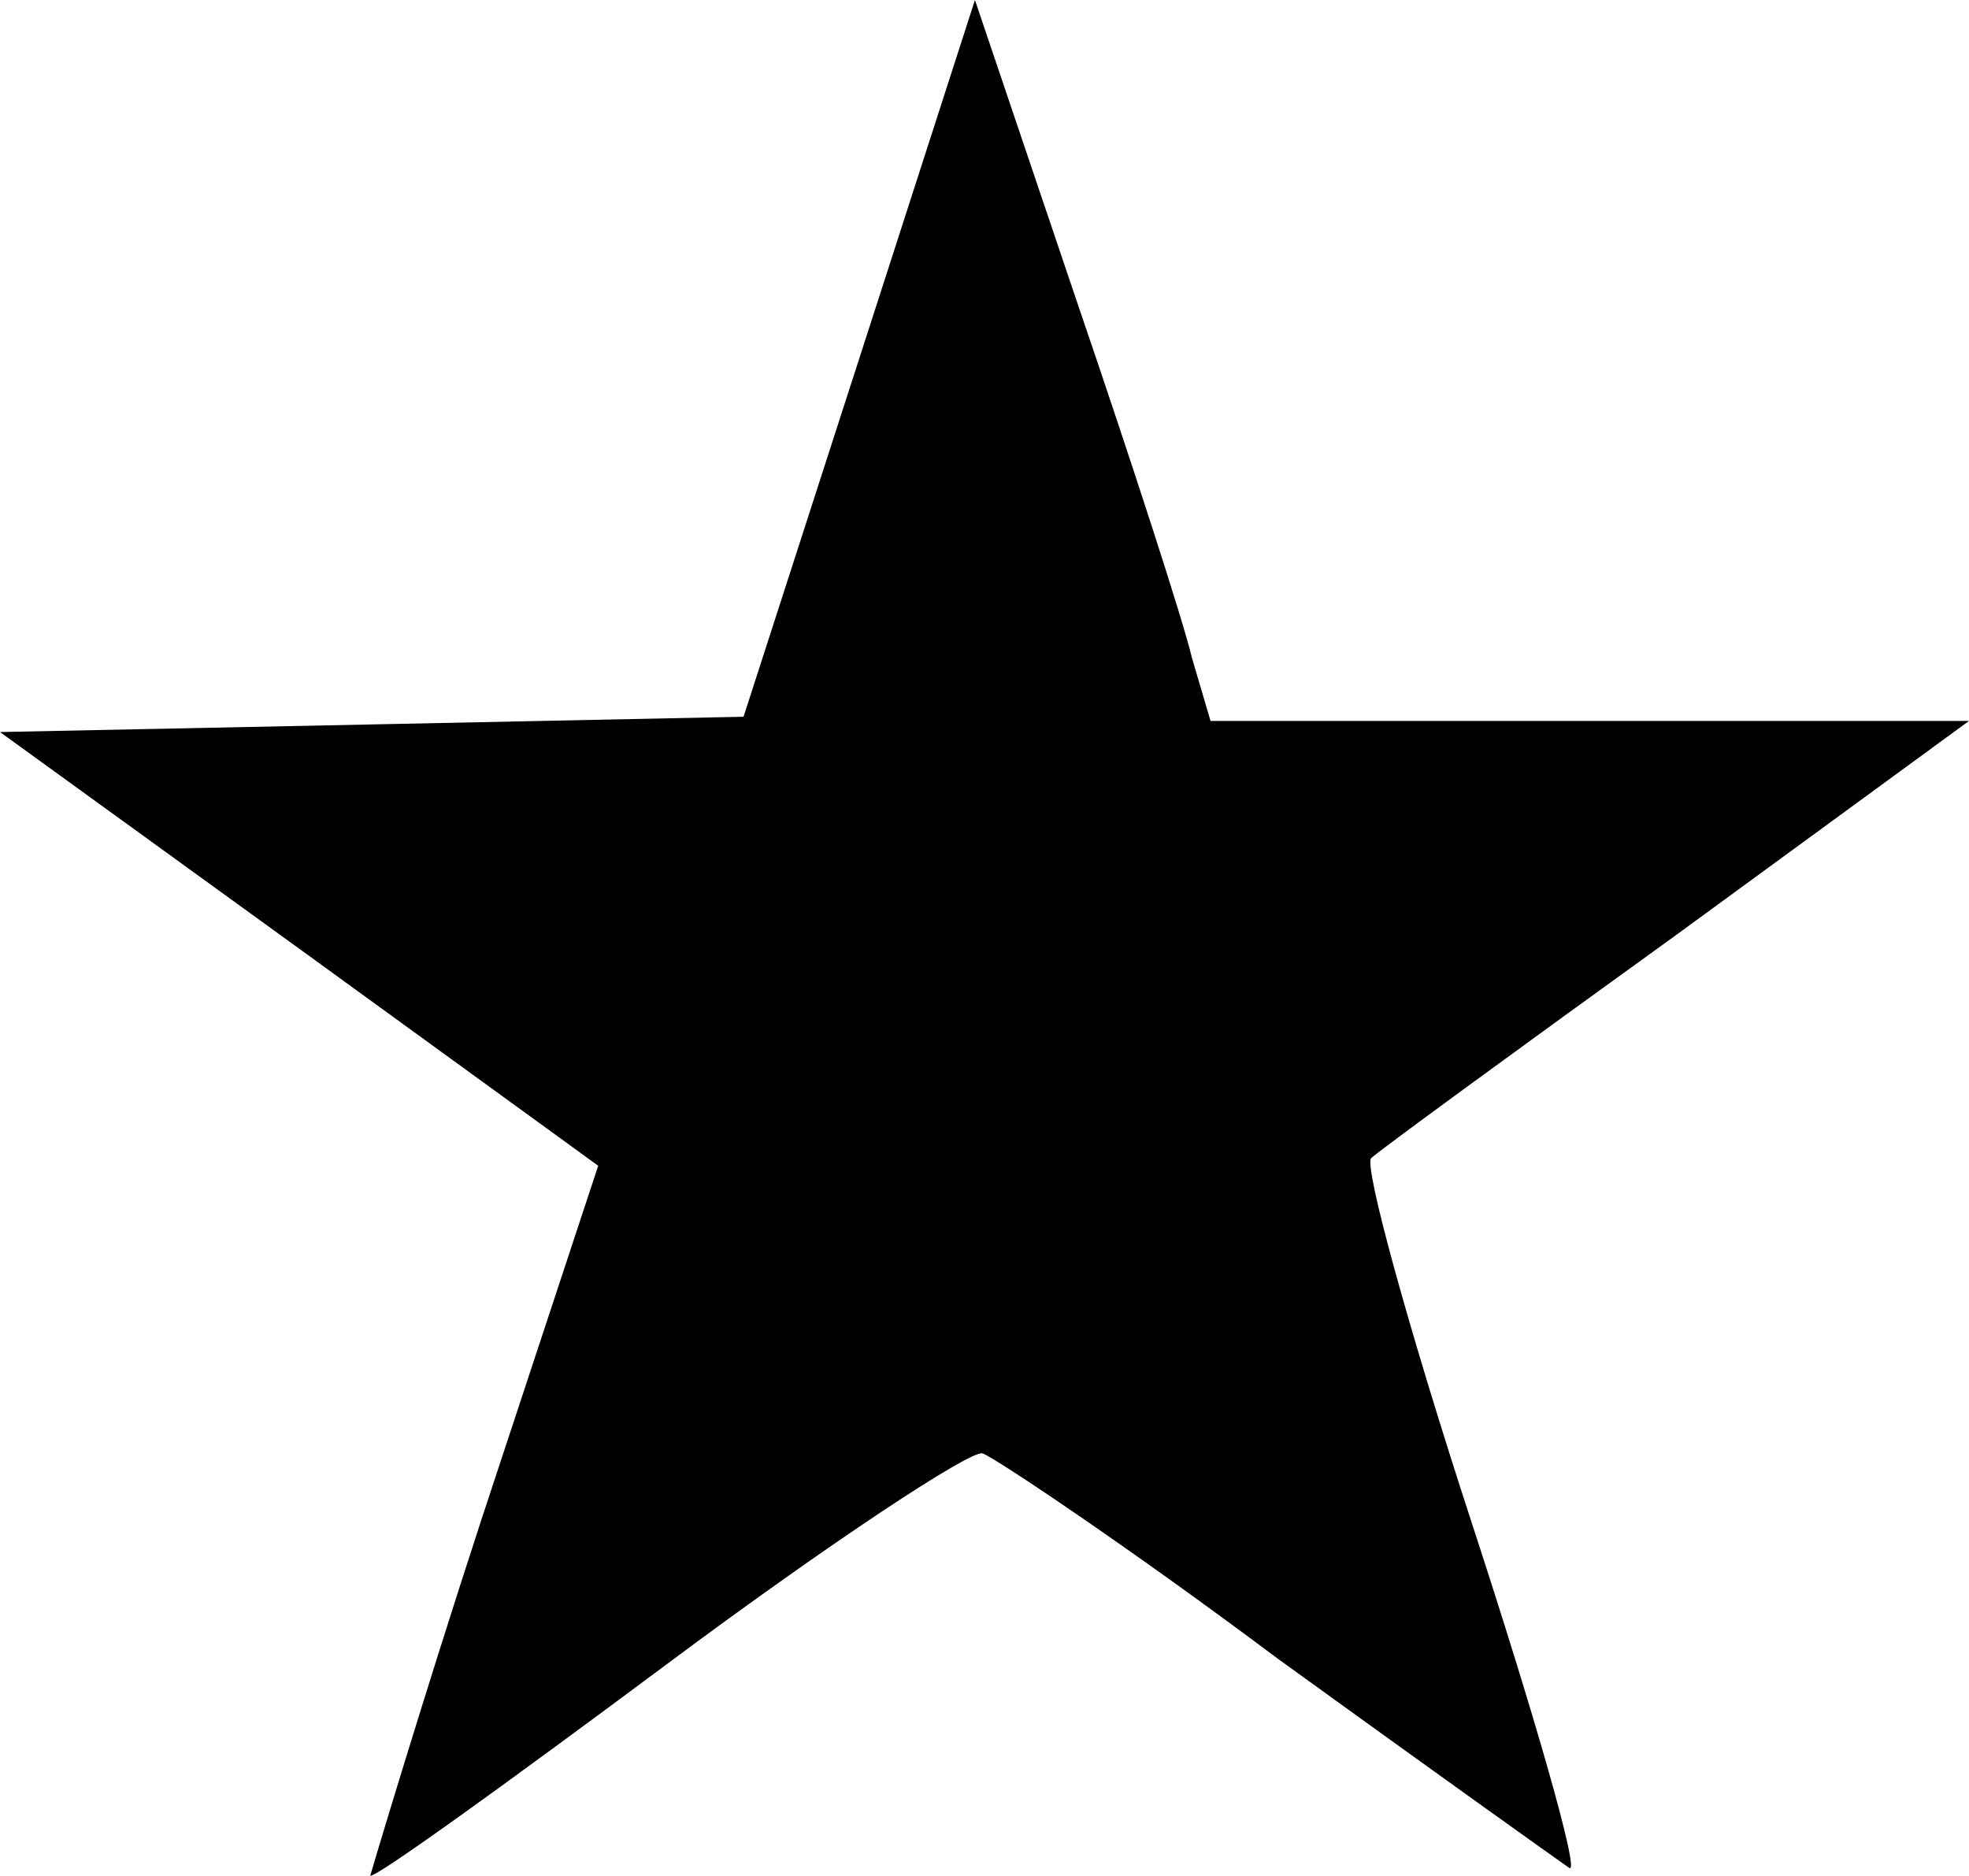 <?xml version="1.0" encoding="UTF-8"?><svg id="Layer_2" xmlns="http://www.w3.org/2000/svg" viewBox="0 0 51.48 49.04"><g id="Layer_1-2"><path d="M31.16,17.19l.49,1.66h19.83l-7.62,5.57c-4.2,3.03-7.81,5.67-8.01,5.86s.98,4.49,2.64,9.57c1.66,5.08,2.83,9.18,2.54,8.99-.29-.2-3.71-2.64-7.62-5.47-3.91-2.93-7.42-5.27-7.72-5.37s-4,2.34-8.2,5.47c-4.2,3.13-7.72,5.67-7.81,5.57,0,0,1.27-4.3,2.93-9.38l3.03-9.18-7.81-5.67L0,19.14l9.77-.2,9.67-.2,3.03-9.38L25.49,0l2.64,7.81c1.47,4.3,2.83,8.5,3.03,9.38h0Z"/></g></svg>